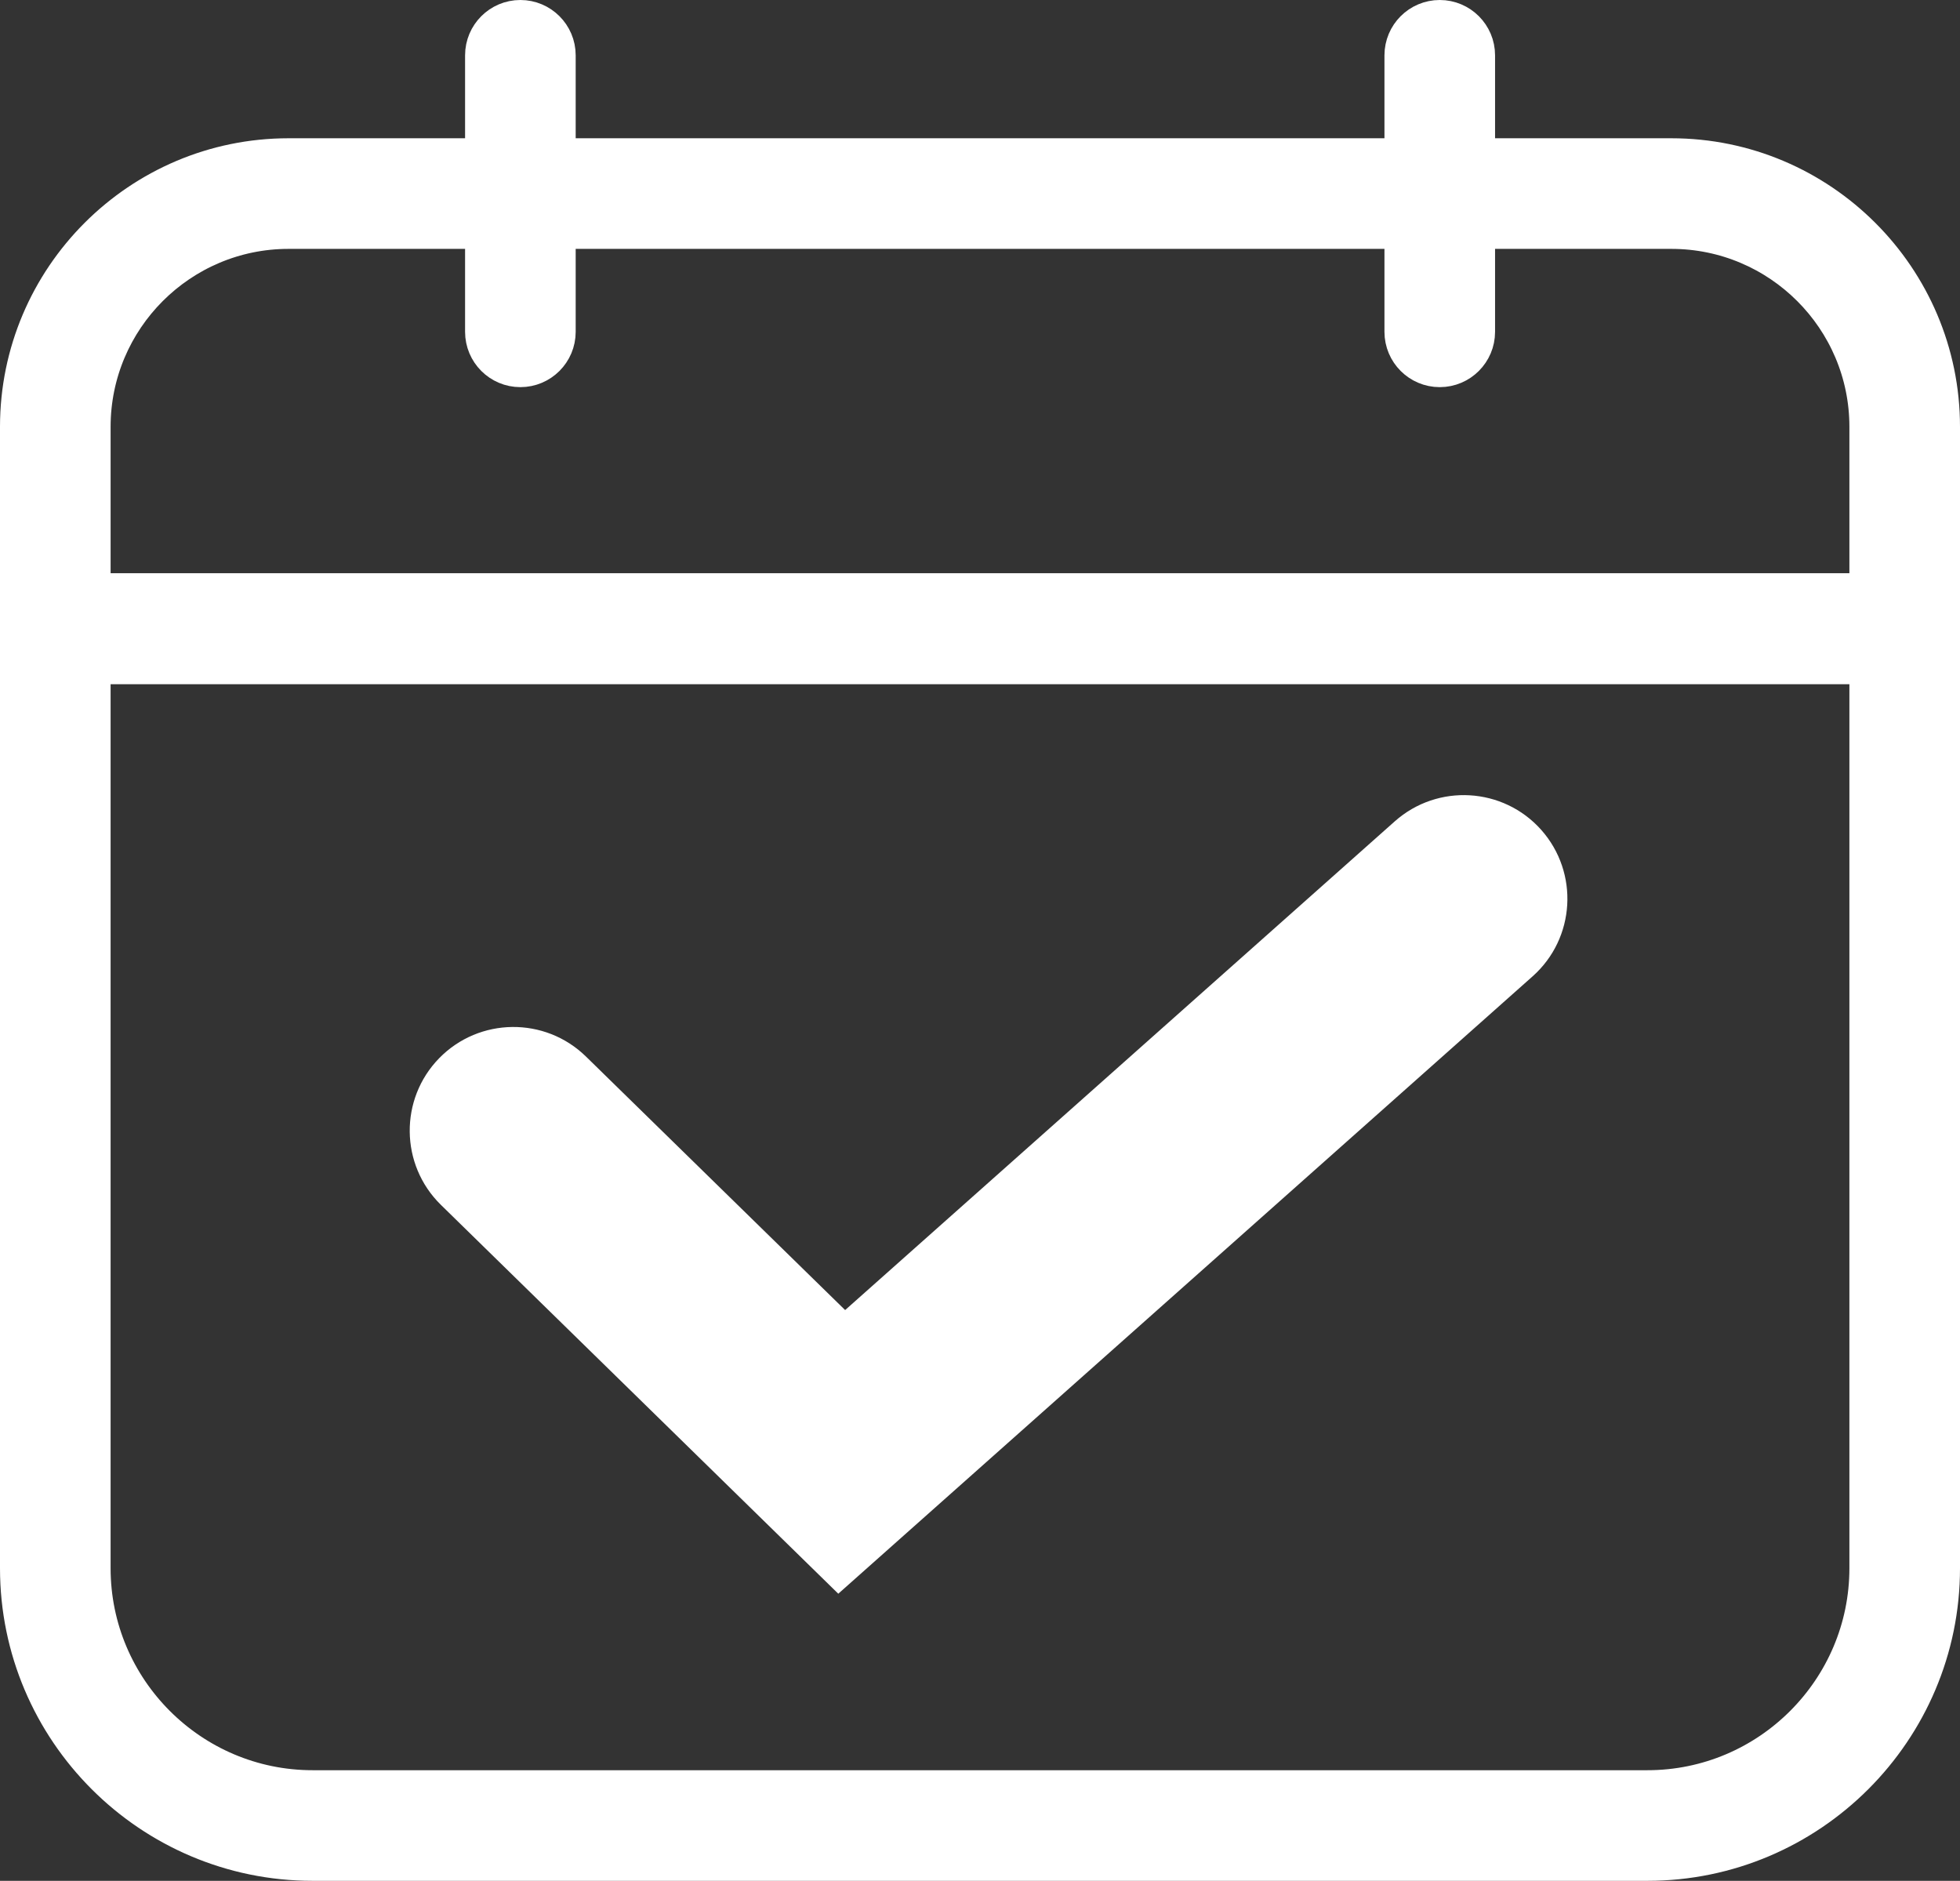 <?xml version="1.0" encoding="UTF-8"?>
<svg id="_レイヤー_2" data-name="レイヤー 2" xmlns="http://www.w3.org/2000/svg" viewBox="0 0 141.77 136.03">
  <rect x="0" y="0" width="141.77" height="136.03" fill="#333333" stroke="none"/>
  <defs>
    <style>
      .cls-1 {
        stroke: #fff;
        stroke-miterlimit: 10;
        stroke-width: 3px;
      }

      .cls-1, .cls-2 {
        fill: #fff;
      }

      .cls-2 {
        stroke-width: 0px;
      }
    </style>
  </defs>
  <g id="_レイヤー_1-2" data-name="レイヤー 1">
    <path class="cls-1" d="M137.77,47.97H4c-1.38,0-2.5-1.12-2.5-2.5v-14.6c0-10.68,8.69-19.37,19.37-19.37h100.02c10.68,0,19.38,8.69,19.38,19.37v14.6c0,1.38-1.12,2.5-2.5,2.5ZM6.5,42.97h128.77v-12.1c0-7.93-6.45-14.37-14.38-14.37H20.87c-7.93,0-14.37,6.45-14.37,14.37v12.1Z"/>
    <path class="cls-1" d="M119.16,134.53H22.61c-11.64,0-21.11-9.47-21.11-21.11V45.47c0-1.38,1.12-2.5,2.5-2.5h133.77c1.38,0,2.5,1.12,2.5,2.5v67.95c0,11.64-9.47,21.11-21.11,21.11ZM6.5,47.97v65.45c0,8.88,7.23,16.11,16.11,16.11h96.55c8.88,0,16.11-7.23,16.11-16.11V47.97H6.5Z"/>
    <g>
      <g>
        <line class="cls-1" x1="37.64" y1="4" x2="37.64" y2="24"/>
        <path class="cls-1" d="M37.64,26.5c-1.38,0-2.5-1.12-2.5-2.5V4c0-1.38,1.12-2.5,2.5-2.5s2.5,1.12,2.5,2.5v20c0,1.38-1.12,2.5-2.5,2.5Z"/>
      </g>
      <g>
        <line class="cls-1" x1="104.14" y1="4" x2="104.14" y2="24"/>
        <path class="cls-1" d="M104.14,26.5c-1.38,0-2.5-1.12-2.5-2.5V4c0-1.38,1.12-2.5,2.5-2.5s2.5,1.12,2.5,2.5v20c0,1.38-1.12,2.5-2.5,2.5Z"/>
      </g>
    </g>
    <path class="cls-2" d="M60.64,115.27l-28.75-28.13c-2.96-2.9-3.01-7.65-.12-10.61,2.9-2.96,7.65-3.01,10.61-.12l18.75,18.34,39.76-35.35c3.1-2.75,7.84-2.47,10.59.62,2.75,3.1,2.47,7.84-.62,10.59l-50.22,44.65Z"/>
  </g>
</svg>